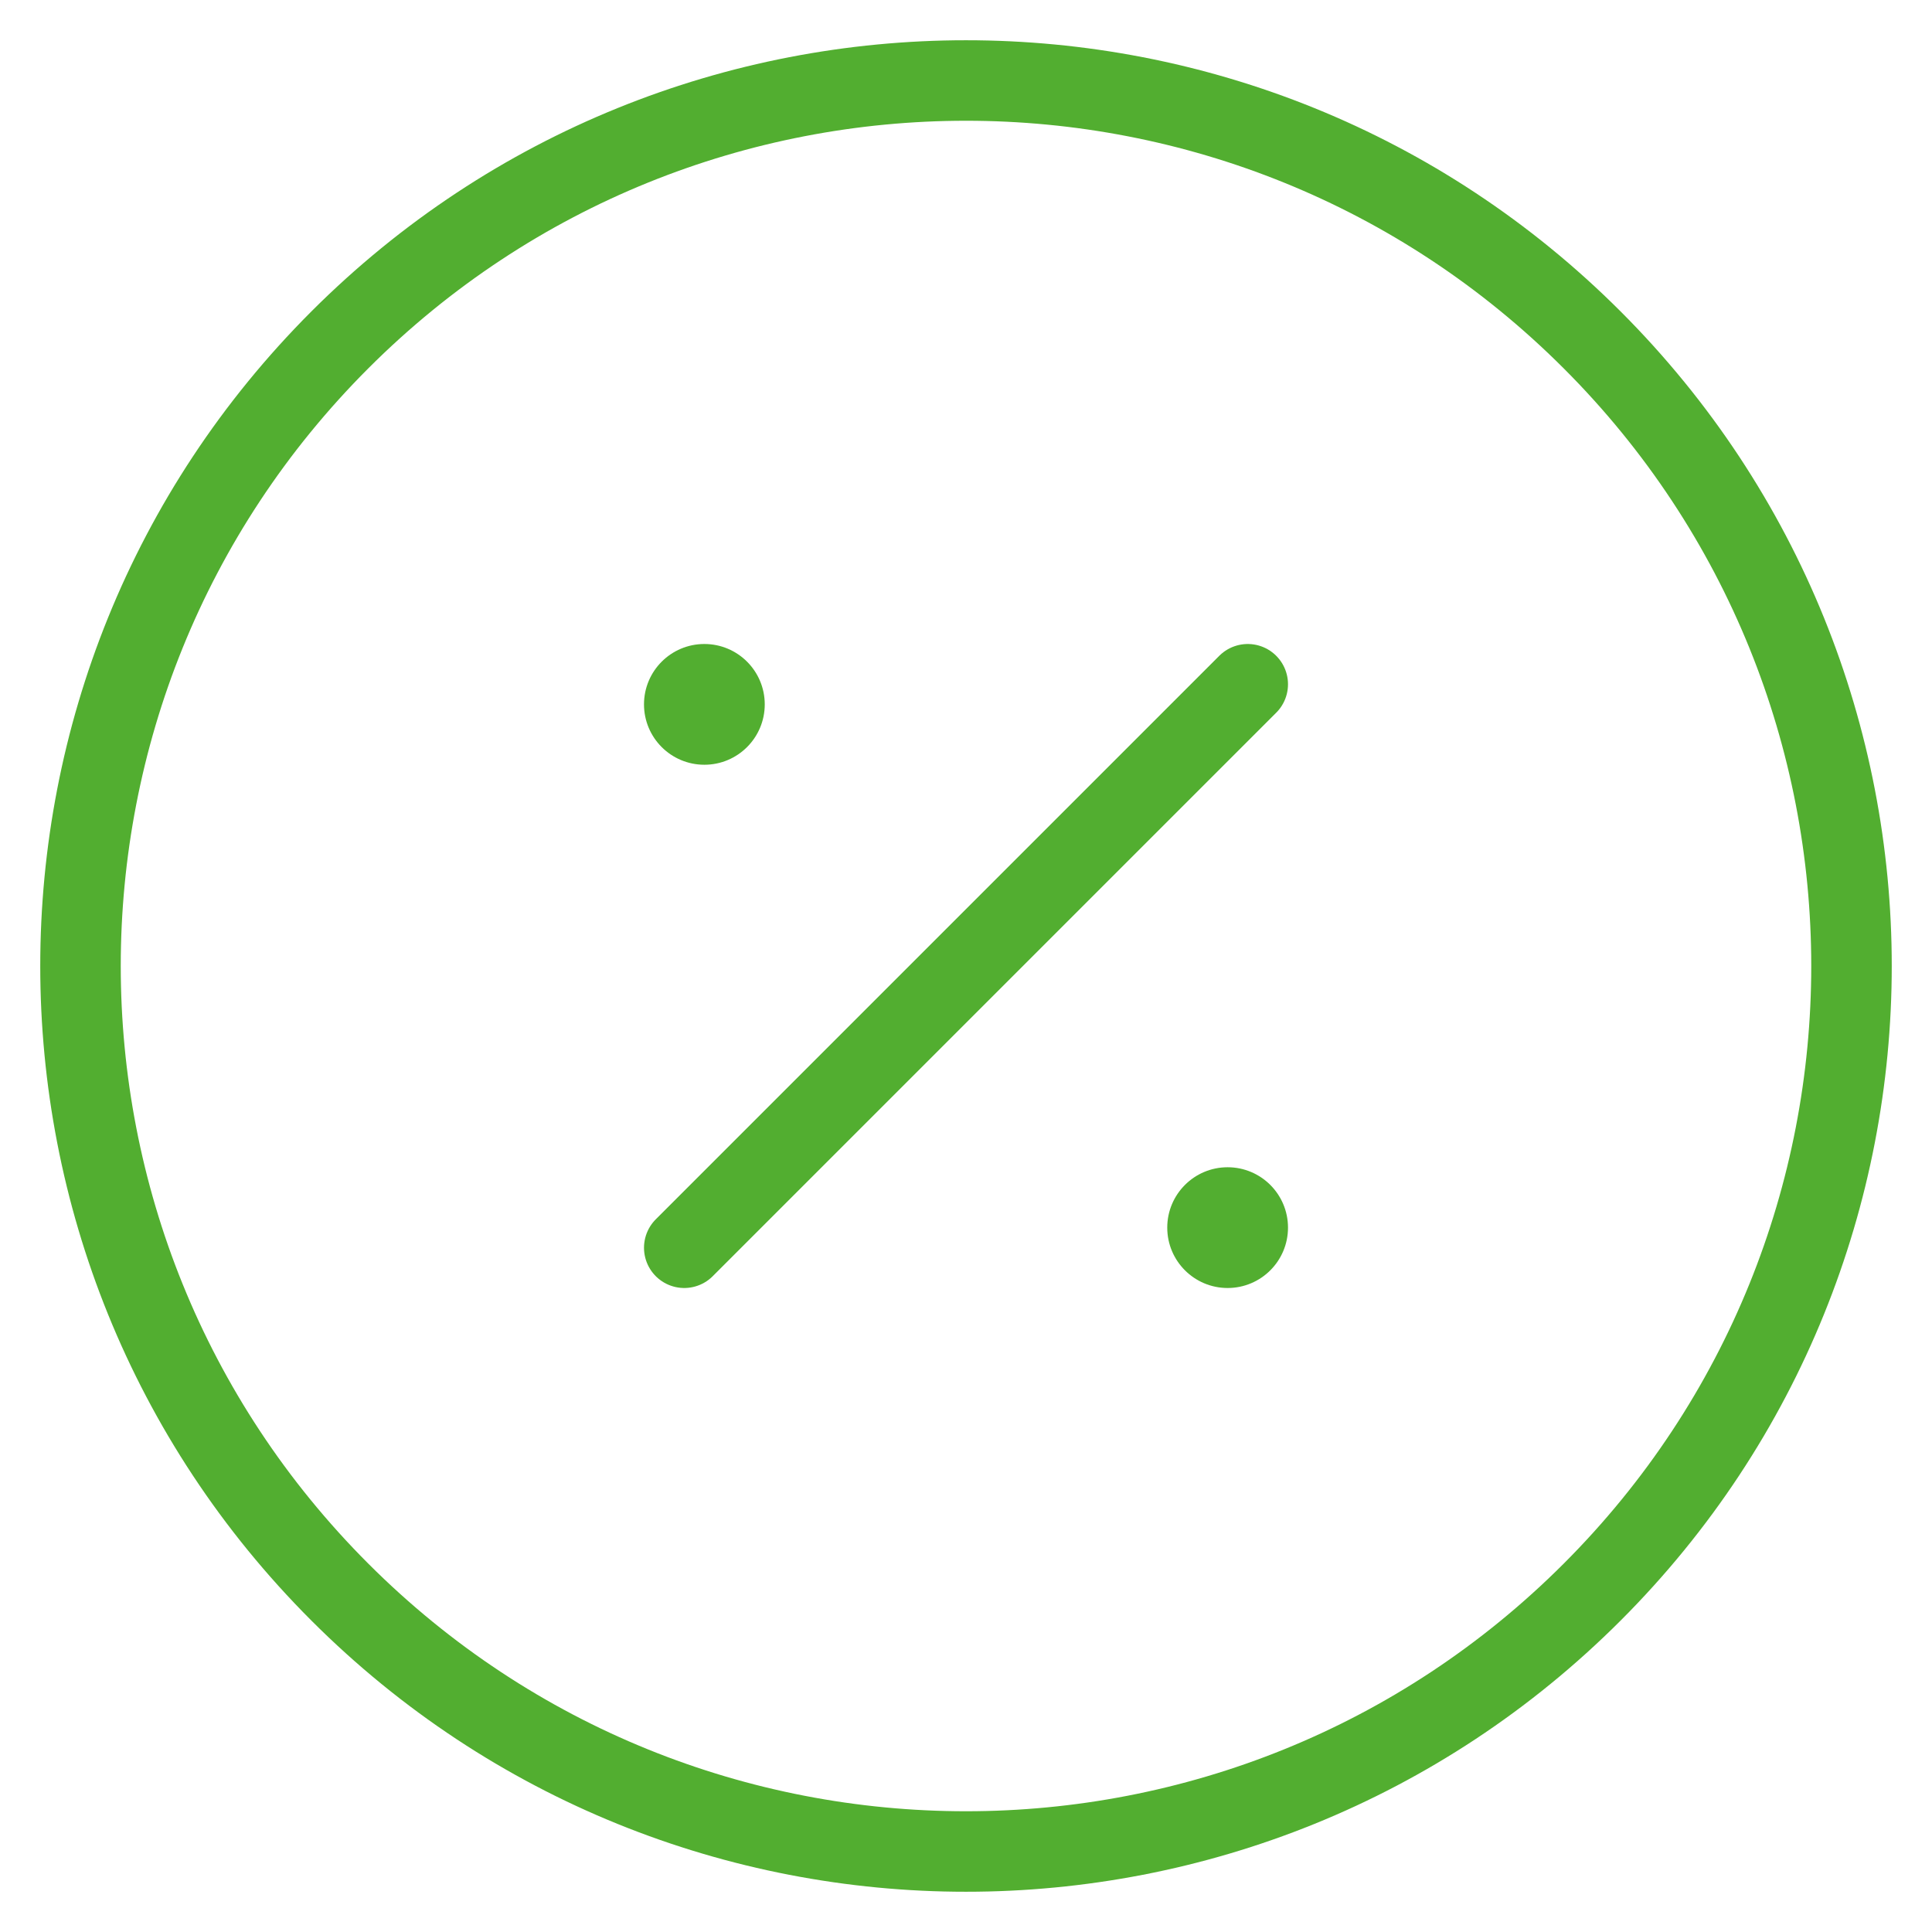 <svg width="48" height="48" viewBox="0 0 48 48" fill="none" xmlns="http://www.w3.org/2000/svg">
<path d="M39.556 8.444C48.148 17.035 48.148 30.965 39.556 39.556C30.965 48.148 17.035 48.148 8.444 39.556C-0.148 30.965 -0.148 17.035 8.444 8.444C17.035 -0.148 30.965 -0.148 39.556 8.444" stroke="#52AE30" stroke-width="2" stroke-linecap="round" stroke-linejoin="round"/>
<path d="M17 31L31 17" stroke="#52AE30" stroke-width="2" stroke-linecap="round" stroke-linejoin="round"/>
<circle cx="17.5" cy="17.5" r="1.5" fill="#52AE30"/>
<circle cx="30.5" cy="30.5" r="1.5" fill="#52AE30"/>
</svg>
